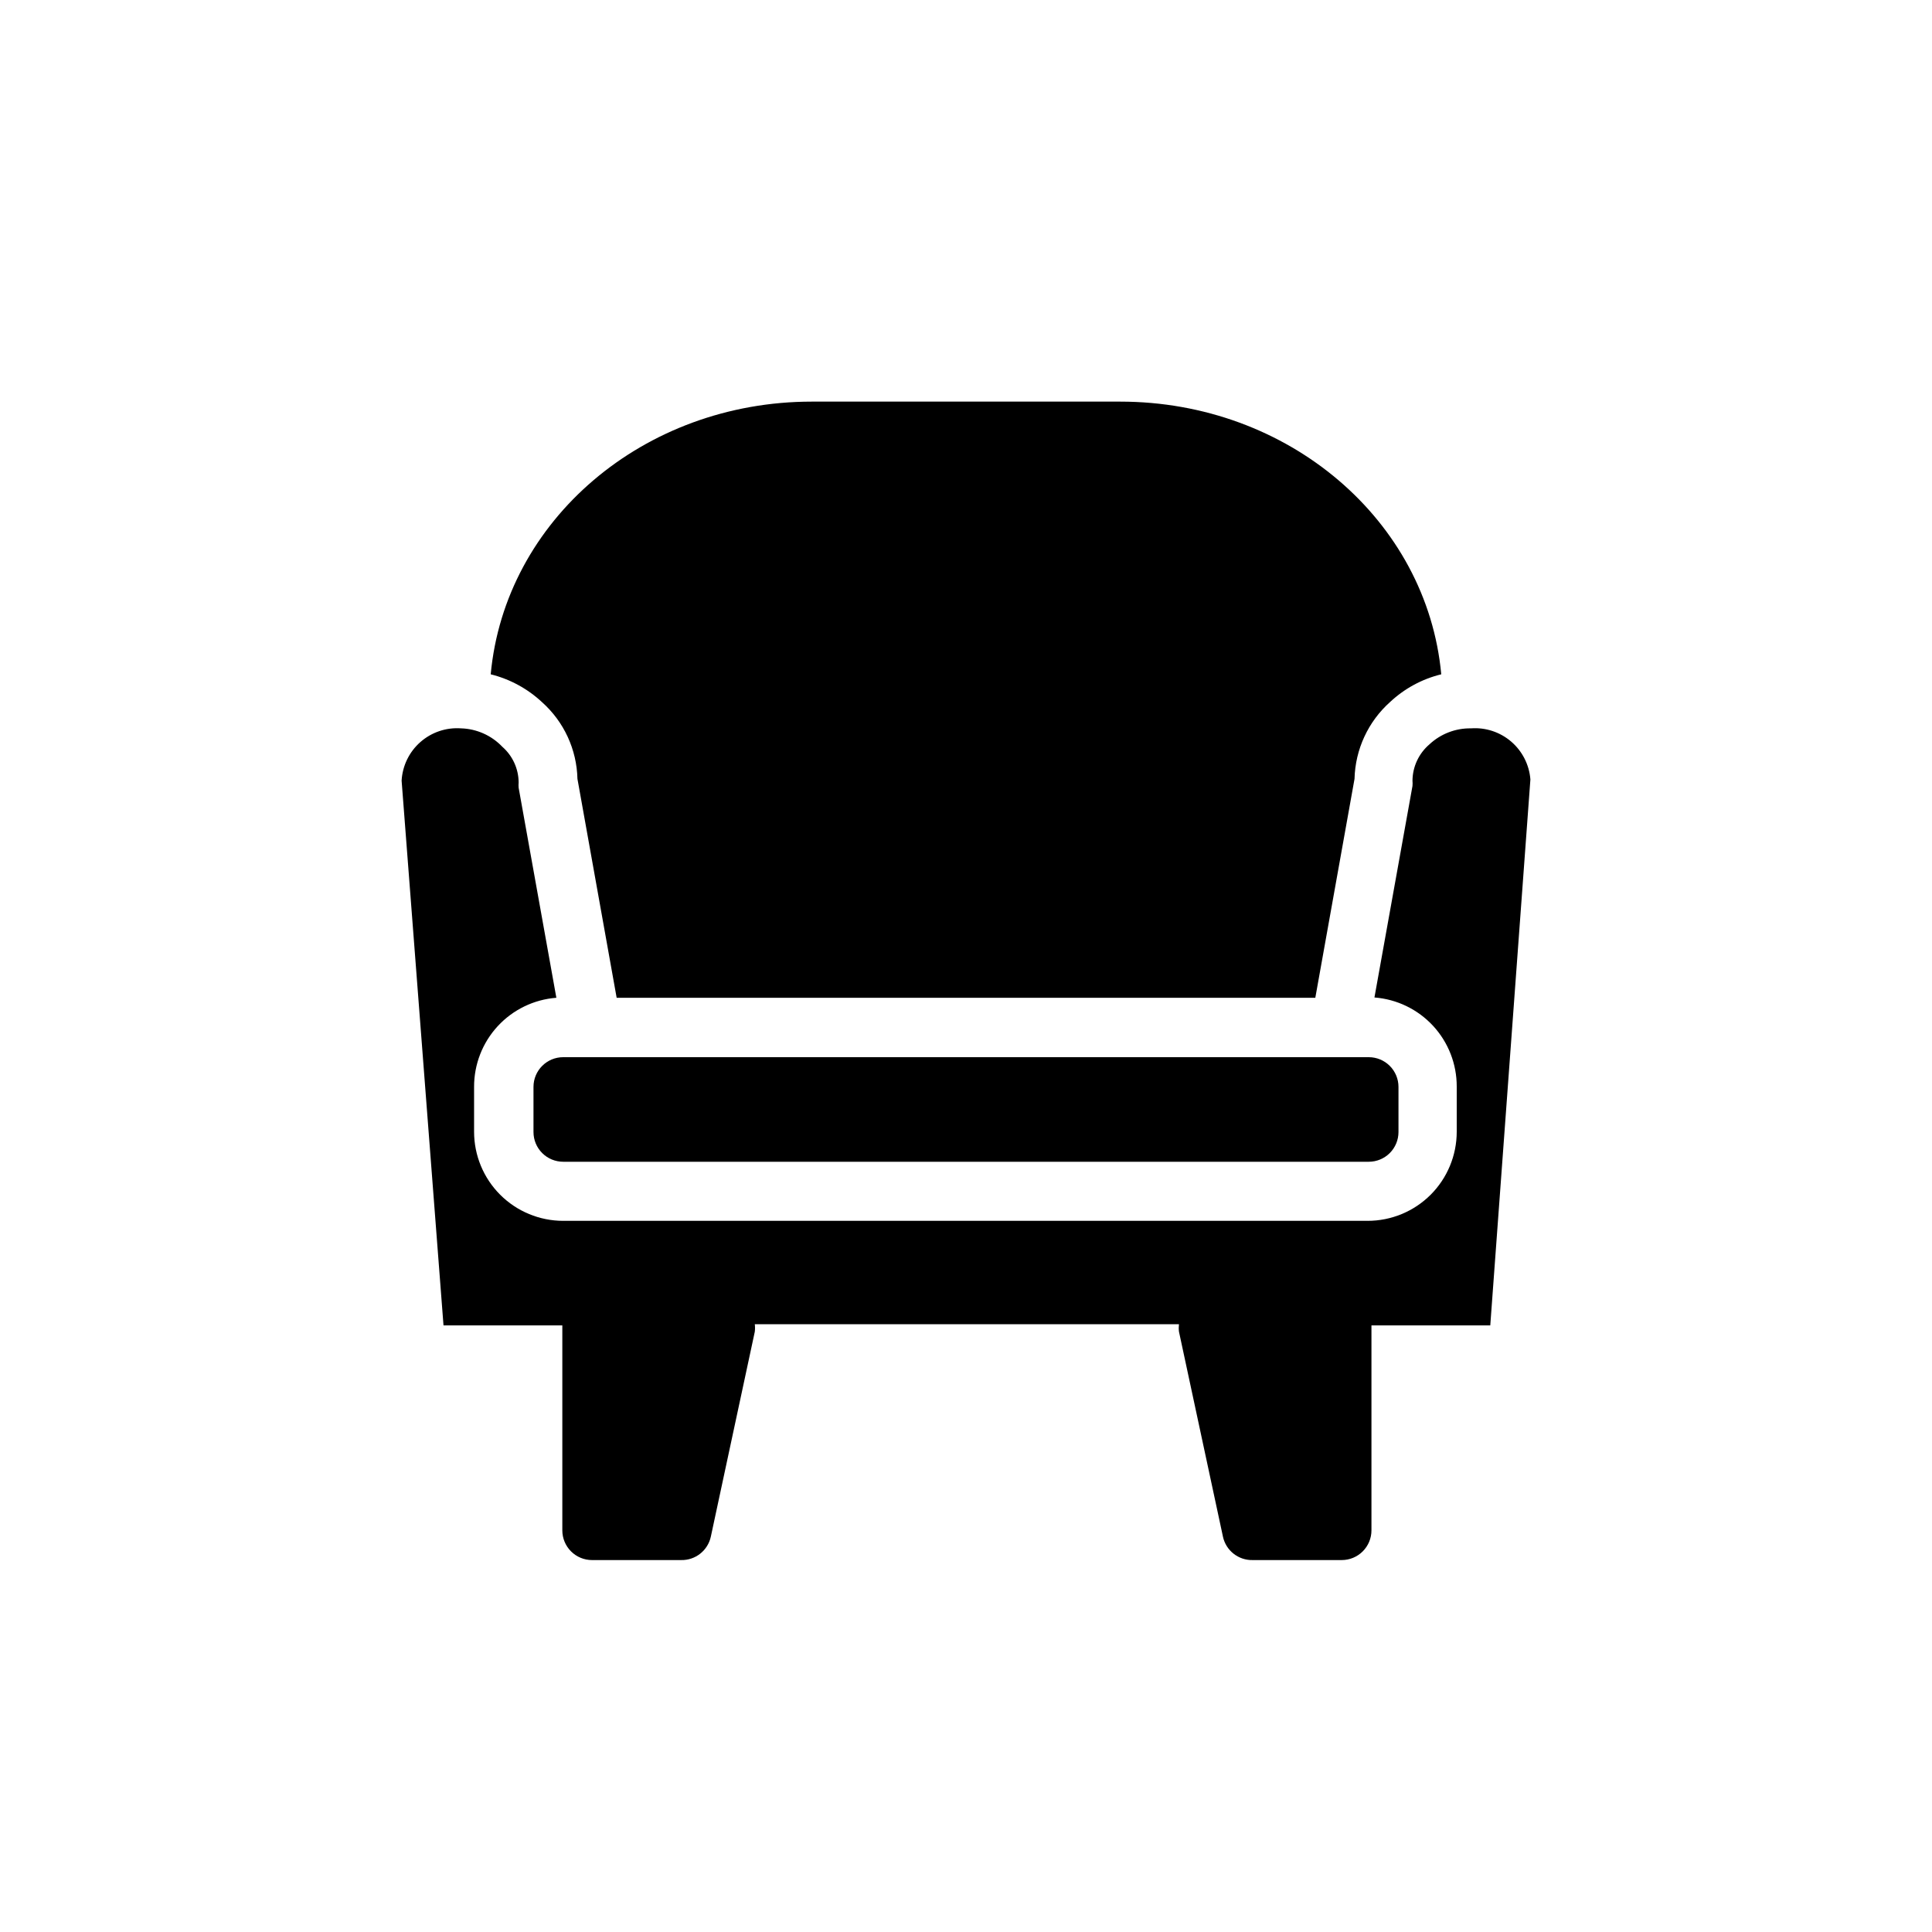 <?xml version="1.0" encoding="UTF-8"?>
<!-- Uploaded to: SVG Repo, www.svgrepo.com, Generator: SVG Repo Mixer Tools -->
<svg fill="#000000" width="800px" height="800px" version="1.1" viewBox="144 144 512 512" xmlns="http://www.w3.org/2000/svg">
 <g>
  <path d="m549.57 350.56c-0.301-3.879-2.129-7.481-5.078-10.02-2.949-2.535-6.785-3.805-10.664-3.519-4.086-0.066-8.039 1.457-11.023 4.25-2.809 2.406-4.445 5.906-4.484 9.605 0.043 0.469 0.043 0.945 0 1.414l-10.078 56.047v0.004c5.945 0.457 11.496 3.144 15.543 7.523 4.043 4.383 6.281 10.129 6.262 16.09v11.969c0 6.262-2.488 12.27-6.914 16.699-4.43 4.426-10.438 6.914-16.699 6.914h-213.18c-6.262 0-12.27-2.488-16.699-6.914-4.43-4.43-6.918-10.438-6.918-16.699v-11.887c-0.016-5.965 2.223-11.711 6.266-16.09 4.047-4.383 9.598-7.07 15.539-7.527l-9.996-55.656c-0.043-0.469-0.043-0.945 0-1.418-0.027-3.621-1.602-7.059-4.328-9.445-2.863-3.004-6.797-4.758-10.941-4.879-3.934-0.281-7.812 1.027-10.773 3.633-2.961 2.602-4.75 6.285-4.973 10.223l11.102 144.37h31.488v54.316c0 2.09 0.828 4.09 2.305 5.566 1.477 1.477 3.477 2.305 5.566 2.305h23.617-0.004c3.777 0.086 7.082-2.523 7.875-6.219l11.652-54.316h-0.004c0.082-0.652 0.082-1.312 0-1.969h112.41c-0.082 0.656-0.082 1.316 0 1.969l11.652 54.316h-0.004c0.793 3.695 4.098 6.305 7.875 6.219h23.617-0.004c2.09 0 4.09-0.828 5.566-2.305 1.477-1.477 2.309-3.477 2.309-5.566v-54.316h31.488z"/>
  <path d="m285.38 432.04v11.965c0 2.086 0.828 4.09 2.305 5.566 1.477 1.477 3.481 2.305 5.566 2.305h213.49c2.09 0 4.09-0.828 5.566-2.305 1.477-1.477 2.305-3.481 2.305-5.566v-11.965c0-2.09-0.828-4.09-2.305-5.566-1.477-1.477-3.477-2.309-5.566-2.309h-213.49c-4.348 0-7.871 3.527-7.871 7.875z"/>
  <path d="m297.03 350.41 10.391 58.016h185.15l10.391-58.016c0.195-7.812 3.613-15.191 9.445-20.391 3.809-3.562 8.473-6.086 13.539-7.32-3.777-40.777-40.461-72.266-85.094-72.266h-81.711c-44.637 0-81.32 31.488-85.098 72.266 5.094 1.266 9.785 3.812 13.617 7.398 5.797 5.184 9.191 12.535 9.367 20.312z"/>
 </g>
</svg>